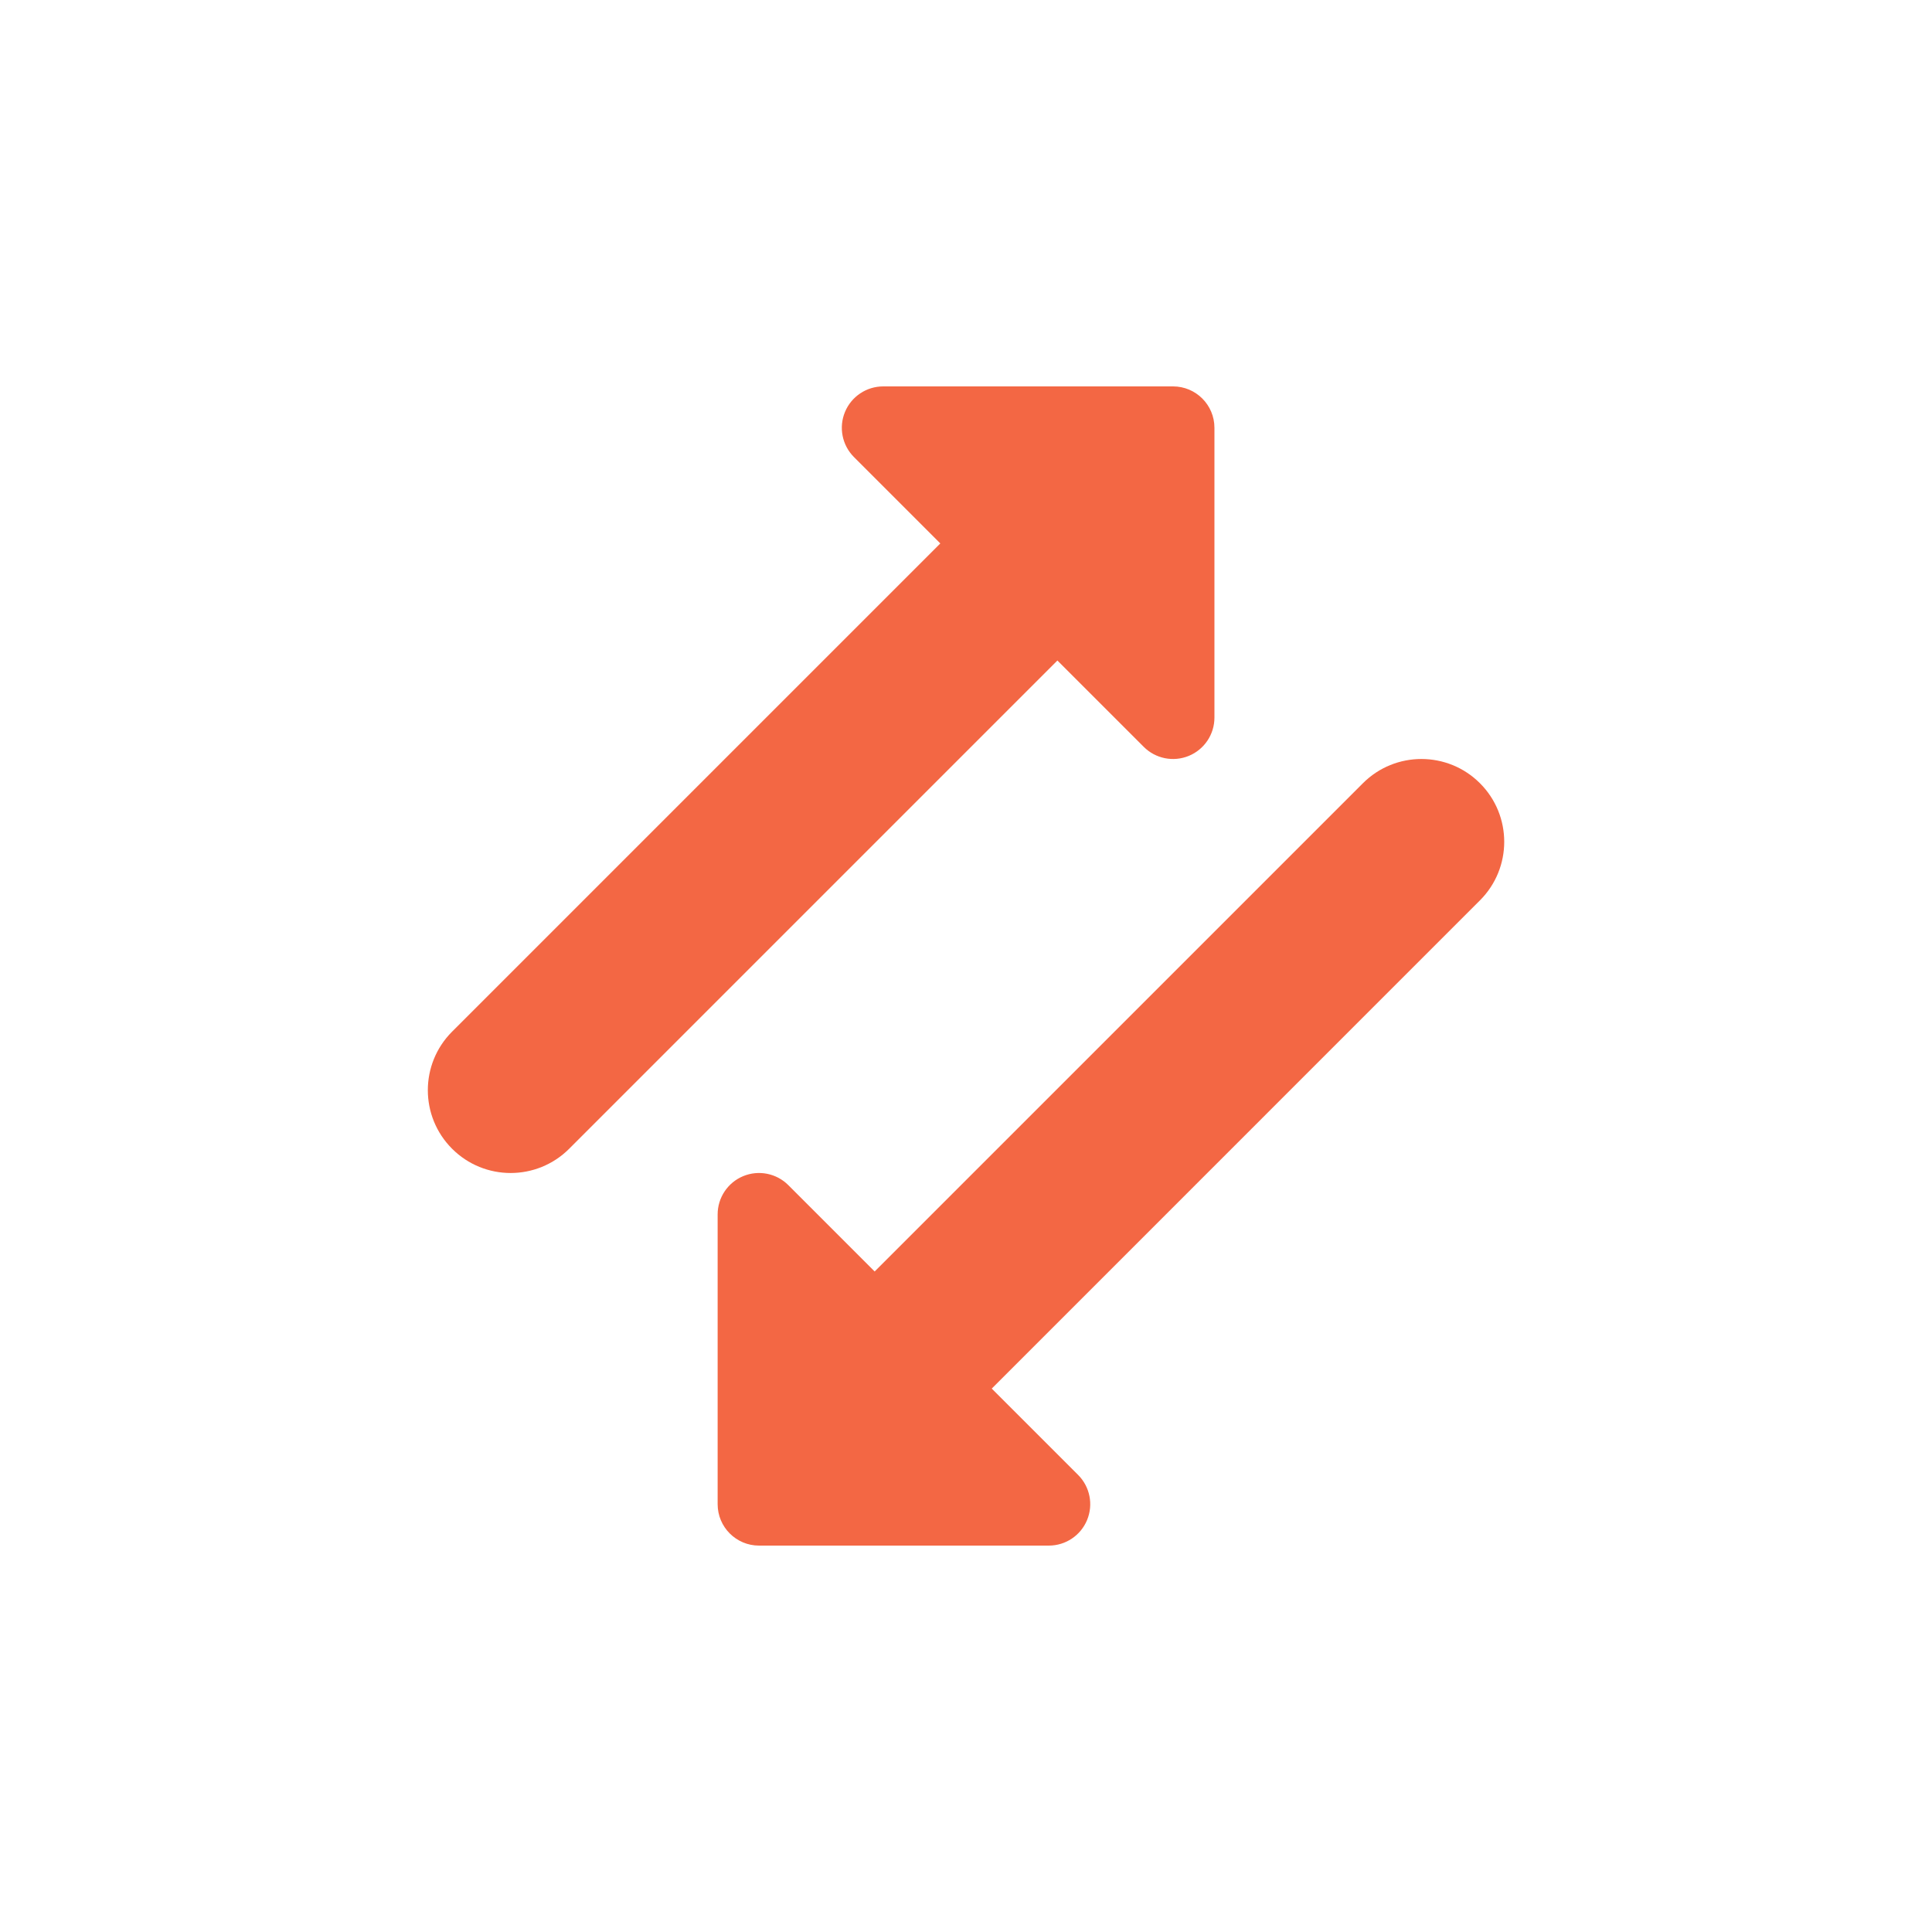 <svg xmlns="http://www.w3.org/2000/svg" width="100" height="100" viewBox="0 0 100 100" fill="none"><path fill-rule="evenodd" clip-rule="evenodd" d="M45.716 20H58.572H60.716C61.899 20 62.859 20.959 62.859 22.143V24.283V24.289V37.143C62.859 38.01 62.337 38.791 61.536 39.123C60.735 39.454 59.814 39.271 59.201 38.658L54.731 34.188L29.461 59.459C27.787 61.133 25.073 61.133 23.4 59.459C21.726 57.785 21.726 55.072 23.4 53.398L48.67 28.128L44.201 23.658C43.588 23.045 43.404 22.123 43.736 21.323C44.068 20.522 44.849 20 45.716 20ZM76.603 46.602C78.277 44.928 78.277 42.215 76.603 40.541C74.93 38.867 72.216 38.867 70.543 40.541L45.272 65.811L40.803 61.342C40.19 60.729 39.268 60.546 38.467 60.877C37.667 61.209 37.145 61.99 37.145 62.857V75.714V77.857C37.145 79.04 38.104 80 39.287 80H41.427H41.433H54.287C55.154 80 55.935 79.478 56.267 78.677C56.599 77.876 56.416 76.955 55.803 76.342L51.333 71.873L76.603 46.602Z" fill="#F36744"></path></svg>